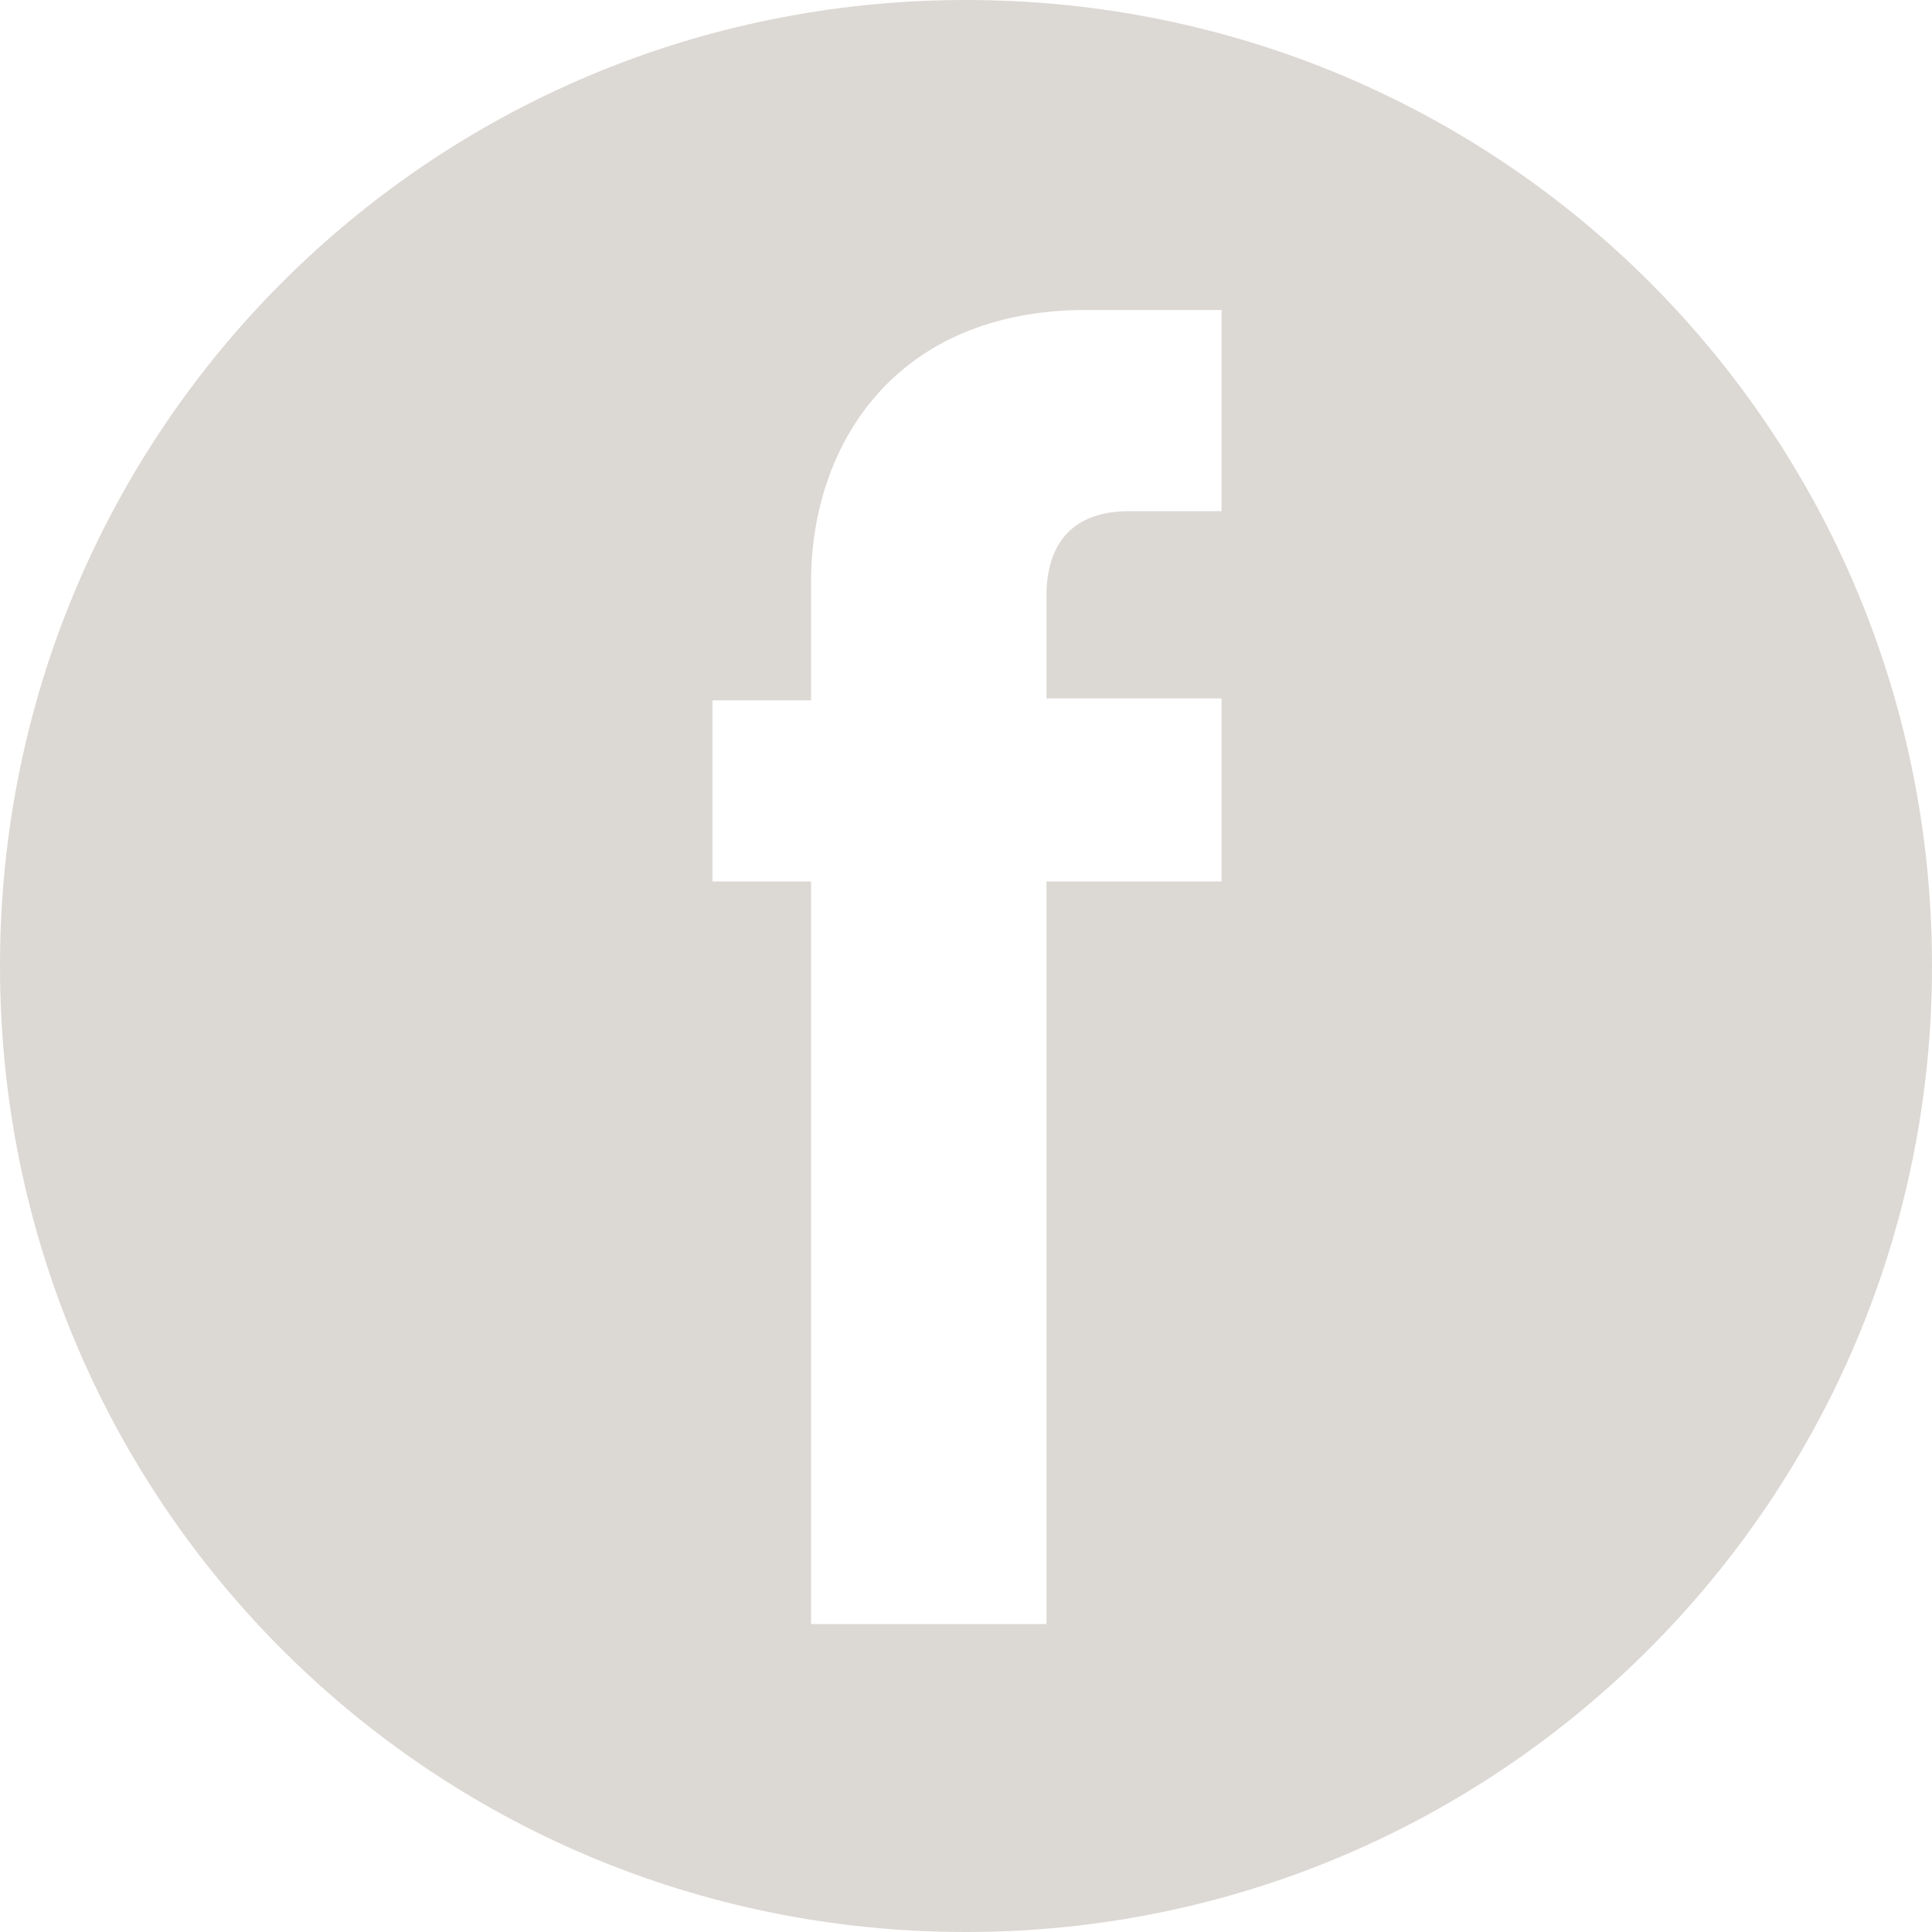 <?xml version="1.0" encoding="utf-8"?>
<!-- Generator: Adobe Illustrator 21.1.0, SVG Export Plug-In . SVG Version: 6.00 Build 0)  -->
<svg version="1.1" id="Ebene_1" xmlns="http://www.w3.org/2000/svg" xmlns:xlink="http://www.w3.org/1999/xlink" x="0px" y="0px"
	 viewBox="0 0 96 96" style="enable-background:new 0 0 96 96;" xml:space="preserve">
<style type="text/css">
	.st0{fill:#DCD8D4;}
</style>
<path class="st0" d="M60.7,43.8H52v36.9H40.3V43.8h-4.9v-9h4.9v-5.9c0-6.7,4.1-13.5,13.7-13.5h6.7v10h-4.6c-2.7,0-4.1,1.5-4.1,4.2
	v5.1h8.7C60.7,34.8,60.7,43.8,60.7,43.8z M96,48C96,21.4,74.6,0,48,0S0,21.4,0,48s21.4,48,48,48S96,74.4,96,48"/>
</svg>
